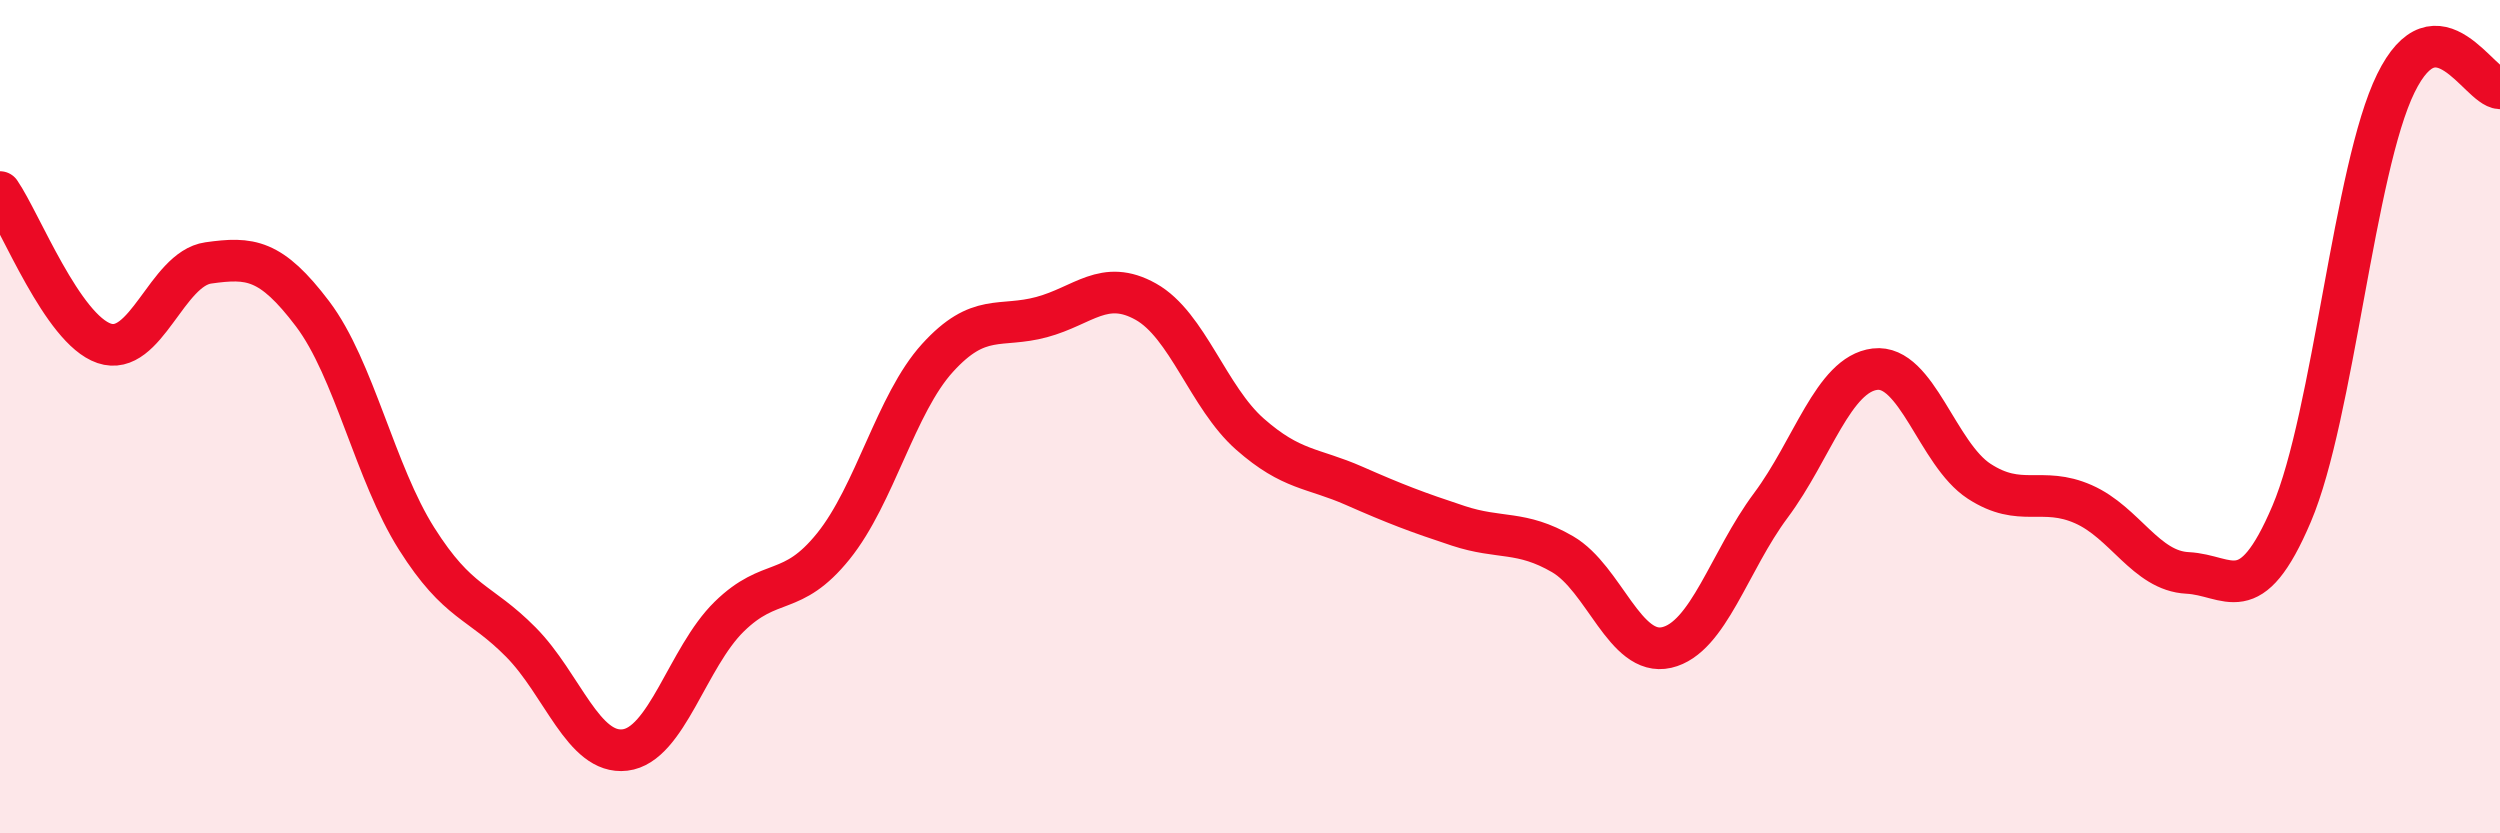 
    <svg width="60" height="20" viewBox="0 0 60 20" xmlns="http://www.w3.org/2000/svg">
      <path
        d="M 0,4.61 C 0.5,5.34 1.5,7.9 2.5,8.24 C 3.5,8.58 4,6.45 5,6.31 C 6,6.17 6.5,6.21 7.5,7.53 C 8.5,8.85 9,11.35 10,12.93 C 11,14.51 11.5,14.4 12.5,15.41 C 13.5,16.42 14,18.12 15,18 C 16,17.88 16.5,15.78 17.5,14.8 C 18.5,13.82 19,14.35 20,13.11 C 21,11.87 21.5,9.69 22.5,8.59 C 23.5,7.49 24,7.88 25,7.61 C 26,7.34 26.5,6.68 27.5,7.24 C 28.5,7.8 29,9.54 30,10.42 C 31,11.3 31.5,11.22 32.5,11.66 C 33.5,12.1 34,12.29 35,12.62 C 36,12.95 36.5,12.72 37.5,13.3 C 38.5,13.88 39,15.77 40,15.54 C 41,15.31 41.5,13.47 42.5,12.13 C 43.5,10.79 44,8.98 45,8.86 C 46,8.74 46.5,10.9 47.5,11.55 C 48.5,12.2 49,11.66 50,12.1 C 51,12.54 51.5,13.7 52.5,13.75 C 53.5,13.8 54,14.68 55,12.33 C 56,9.98 56.5,4.04 57.5,2 C 58.5,-0.04 59.5,2.1 60,2.12L60 20L0 20Z"
        fill="#EB0A25"
        opacity="0.1"
        stroke-linecap="round"
        stroke-linejoin="round"
      />
      <path
        d="M 0,4.61 C 0.5,5.34 1.5,7.9 2.5,8.24 C 3.5,8.58 4,6.45 5,6.31 C 6,6.17 6.5,6.21 7.5,7.53 C 8.5,8.85 9,11.35 10,12.93 C 11,14.51 11.5,14.4 12.5,15.41 C 13.5,16.42 14,18.12 15,18 C 16,17.88 16.5,15.78 17.5,14.8 C 18.5,13.82 19,14.35 20,13.11 C 21,11.87 21.5,9.69 22.5,8.59 C 23.5,7.49 24,7.88 25,7.61 C 26,7.34 26.5,6.68 27.5,7.24 C 28.5,7.8 29,9.54 30,10.42 C 31,11.3 31.5,11.22 32.5,11.66 C 33.5,12.1 34,12.29 35,12.62 C 36,12.95 36.5,12.72 37.5,13.3 C 38.5,13.88 39,15.77 40,15.54 C 41,15.31 41.5,13.47 42.5,12.13 C 43.5,10.79 44,8.98 45,8.86 C 46,8.74 46.5,10.9 47.5,11.55 C 48.5,12.2 49,11.66 50,12.1 C 51,12.54 51.5,13.7 52.5,13.75 C 53.5,13.8 54,14.68 55,12.33 C 56,9.98 56.5,4.04 57.5,2 C 58.5,-0.04 59.5,2.1 60,2.12"
        stroke="#EB0A25"
        stroke-width="1"
        fill="none"
        stroke-linecap="round"
        stroke-linejoin="round"
      />
    </svg>
  